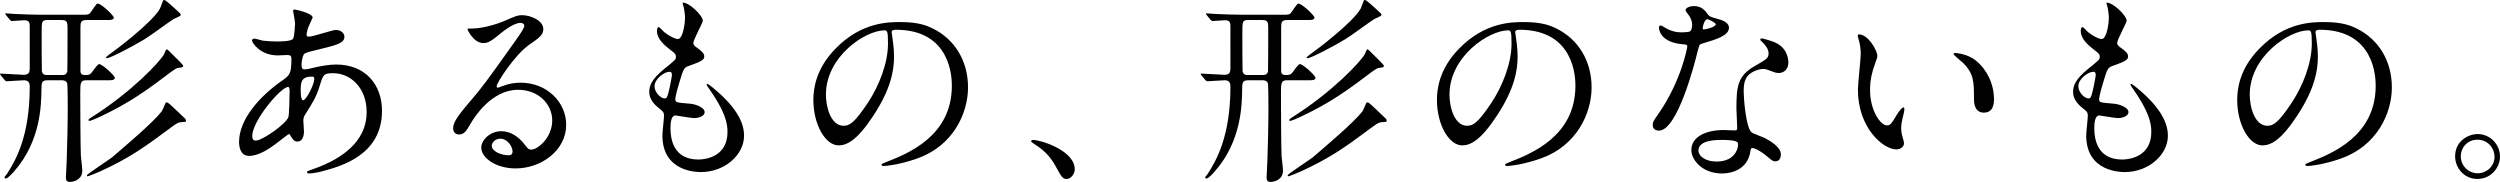 <?xml version="1.0" encoding="UTF-8"?>
<svg id="_レイヤー_2" data-name="レイヤー 2" xmlns="http://www.w3.org/2000/svg" viewBox="0 0 296.806 21.604">
  <g id="_レイヤー_1-2" data-name="レイヤー 1">
    <g id="message-01">
      <path d="M296.806,18.579c0,1.345-1.08,2.665-2.688,2.665-1.607,0-2.64-1.345-2.64-2.688,0-1.824,1.584-2.641,2.664-2.641,1.561,0,2.664,1.296,2.664,2.664ZM292.149,18.556c0,1.104.888,2.016,2.017,2.016,1.031,0,1.992-.815,1.992-1.968,0-.937-.721-2.017-2.041-2.017-1.271,0-1.968,1.032-1.968,1.969Z"/>
      <path d="M126.663,21.244c-.504,0-.601-.169-1.392-1.608-.48-.84-1.104-1.681-2.521-2.568-.072-.048-.336-.216-.336-.288s.071-.168.264-.168c.841,0,4.921,1.248,4.921,3.48,0,.576-.48,1.152-.937,1.152Z"/>
      <path d="M222.882,6.651c0,.192-.048.264-.288.96-.336.937-.576,1.824-.576,3.097,0,2.424,1.248,4.176,1.992,4.176.408,0,.504-.12,1.224-1.319.145-.24.553-.816.744-.816.072,0,.12.096.12.192,0,.096-.048.407-.072.479-.264,1.104-.312,1.32-.312,1.824,0,.408.072.72.144.96.072.264.192.672.192.792,0,.48-.504.744-.912.744-1.536,0-4.561-2.521-4.561-7.104,0-.672.336-3.624.336-4.248,0-.48-.096-1.129-.168-1.393-.168-.6-.191-.672-.191-.816,0-.071.096-.096.144-.096,1.104,0,2.185,1.92,2.185,2.568ZM234.595,7.202c1.224.984,2.136,2.688,2.136,4.585,0,.456-.048,1.584-1.2,1.584-1.176,0-1.176-1.296-1.176-1.608,0-1.992,0-3-1.272-4.272-.191-.191-1.151-.936-1.151-1.08,0-.071.096-.12.216-.12.023,0,1.416.072,2.448.912Z"/>
      <g id="message-01-2" data-name="message-01">
        <path d="M5.641,9.53c-.672,0-.72.265-.72,1.104-.024,1.849-.097,6.097-3.192,9.648-.216.265-.816.912-1.031.912-.097,0-.169-.071-.169-.12,0-.071.24-.359.288-.407,1.008-1.584,2.713-4.417,2.713-10.369,0-.288-.024-.769-.672-.769-.289,0-1.873.12-2.089.12-.071,0-.144-.071-.216-.144l-.456-.552q-.097-.12-.097-.169c0-.048.024-.048.072-.048.432,0,2.328.145,2.736.145.648,0,.721-.336.721-.792V3.17c0-.359,0-.768-.625-.768-.215,0-1.32.096-1.512.096-.072,0-.145-.072-.216-.144l-.456-.553q-.096-.12-.096-.168c0-.048.023-.048.072-.048.168,0,.911.072,1.055.072,1.177.048,2.186.096,3.312.096h4.609c.791,0,.888,0,1.127-.336.072-.144.625-.888.673-.937.048-.048.096-.048.144-.048.408,0,1.896,1.416,1.896,1.656,0,.288-.456.288-.672.288h-2.568c-.721,0-.721.336-.721,1.008v4.944c0,.24,0,.576.505.576.407,0,.552,0,.768-.216.144-.144.744-1.08.937-1.08.384,0,1.872,1.368,1.872,1.632,0,.288-.456.288-.647.288h-2.689c-.768,0-.768.265-.768,1.704,0,.793.023,6.721.072,7.273.144,1.344.168,1.536.168,1.752,0,1.008-.912,1.344-1.488,1.344-.456,0-.456-.359-.456-.552,0-.168.071-1.729.097-2.064.047-1.536.119-3.984.119-6.168,0-.456,0-2.809-.072-2.952-.144-.337-.504-.337-.672-.337h-1.656ZM5.641,2.378c-.695,0-.695.168-.695,1.608,0,.216,0,4.32.023,4.464.096.456.408.456.672.456h1.681c.264,0,.575,0,.672-.456.024-.144.024-4.536.024-5.16,0-.648-.072-.912-.696-.912h-1.681ZM20.57,12.747c.216.192,1.344,1.272,1.439,1.368.049.072.072.191.072.24,0,.119-.072.119-.479.144-.288,0-.505.048-1.056.456-3.408,2.521-5.018,3.721-8.666,5.4-.312.145-1.392.576-1.463.576-.072,0-.097-.072-.097-.12,0-.144,2.784-1.944,3.048-2.184,1.584-1.368,4.729-4.009,5.809-5.377.121-.144.433-.937.48-1.032.168-.144.24-.096.912.528ZM20.475,6.458c.216.217,1.271,1.225,1.271,1.345,0,.168-.048.191-.6.264-.192.024-.385.145-.816.456-2.88,2.185-4.992,3.721-8.545,5.377-.24.12-1.008.456-1.176.456-.023,0-.096,0-.096-.097,0-.12.144-.191.359-.336,4.849-3.072,8.064-6.553,8.594-7.465.047-.071.215-.575.312-.6.096-.024.384.288.696.6ZM20.786,1.034c.601.552.673.6.673.744,0,.144-.721.407-.841.479-.479.288-2.88,2.064-3.456,2.4-1.344.816-4.08,2.256-4.488,2.256-.049,0-.096-.023-.096-.119.119-.097.383-.337.504-.408.6-.408,5.088-3.793,5.928-5.4.072-.145.336-.912.36-.937.168-.144.288-.024,1.416.984Z"/>
        <path d="M33.16,16.755c-1.225.961-2.449,1.753-3.602,1.753-1.08,0-1.176-1.225-1.176-1.656,0-2.593,2.305-5.353,5.232-7.369.744-.527.984-.744.984-2.448,0-.384-.072-.504-.527-.504-.049,0-.912.048-1.08.048-2.137,0-3.072-1.536-3.072-1.752,0-.144.096-.24.287-.24.145,0,.864.217,1.008.24.601.072,1.177.096,1.633.096.432,0,1.824,0,1.968-.359.144-.336.216-1.681.216-1.776,0-.24-.24-1.464-.24-1.512,0-.12.121-.145.217-.145.048,0,2.111.432,2.111.96,0,.024-.359.792-.383.84-.24.505-.336.961-.336,1.177,0,.191.023.24.312.24.504,0,2.712-.793,3.168-.793.576,0,1.009.385,1.009.793,0,.768-.865.983-2.904,1.487-1.416.336-1.776.433-1.92.624-.121.168-.265.841-.265,1.177,0,.552.12.6.408.6.192,0,.552-.072.696-.12,1.152-.288,2.184-.456,3-.456,3.504,0,5.448,2.425,5.448,5.497,0,5.208-4.776,6.553-7.009,7.152-.144.048-1.104.288-1.656.288-.144,0-.24-.048-.24-.168,0-.096.192-.168.48-.264,4.824-1.633,6.601-4.152,6.601-6.841,0-3.024-2.017-4.633-3.96-4.633-1.152,0-1.2.145-1.633,1.561-.408,1.296-.791,1.896-1.656,3.264-.24.385-.264.505-.264.864,0,.192.072,1.057.072,1.225,0,.647-.24,1.2-.768,1.2-.408,0-.576-.288-.744-.553-.168-.288-.192-.336-.265-.336-.048-.023-.744.528-1.151.84ZM34.24,13.9c.096-.24.144-2.761.144-3.024,0-.145,0-.553-.168-.553-.888,0-4.272,4.033-4.272,5.833,0,.336.12.576.504.528.816-.097,3.457-1.921,3.793-2.784ZM36.951,9.099c-1.248,0-1.248.816-1.248,1.656,0,.216,0,1.152.289,1.152.359,0,1.32-1.896,1.32-2.521,0-.024-.024-.192-.072-.24-.049-.048-.217-.048-.289-.048Z"/>
        <path d="M65.561,14.307c0-1.968-1.656-3.647-4.057-3.647-3.168,0-5.209,3.288-5.641,4.032-.48.815-.721,1.271-1.368,1.271-.576,0-.696-.479-.696-.672,0-.6.192-1.128,1.896-3.12,1.561-1.824,1.801-2.136,5.424-7.225.793-1.128,1.129-1.632,1.129-1.896,0-.168-.168-.336-.456-.336-.888,0-2.304,1.2-2.712,1.536-.961.792-1.297.864-1.705.864-1.127,0-1.871-1.536-1.871-1.656,0-.072.071-.072.575-.072,1.272,0,3.048-.575,3.721-.863,1.487-.648,1.655-.721,2.185-.721.959,0,2.52.601,2.52,1.656,0,.696-.552,1.08-1.704,1.872-1.728,1.225-3.841,4.513-3.841,4.921,0,.071.072.168.145.168.145-.048.456-.168.6-.216.769-.288,1.44-.385,2.113-.385,3.072,0,5.4,2.28,5.4,4.993,0,3.048-2.953,5.184-6.001,5.184-2.376,0-4.081-1.271-4.081-2.472,0-.864,1.009-1.944,2.377-1.944,1.128,0,2.064.672,2.736,1.536.336.432.48.648.816.648.815,0,2.496-1.465,2.496-3.457ZM59.392,16.467c-.576,0-1.009.456-1.009.841,0,.624,1.033,1.128,2.064,1.128.24,0,.408-.168.408-.433,0-.575-.576-1.536-1.464-1.536Z"/>
        <path d="M83.442,2.474c0,.217-1.128,2.232-1.128,2.641,0,.168.12.336.432.552.576.408.864.673.864,1.032,0,.384-.264.576-1.776,1.104-.647.216-.695.384-1.152,1.896-.144.505-.504,1.656-.504,2.089,0,.384.097.384,1.777.527.575.049,1.703.408,1.703,1.009,0,.432-.647.696-1.248.696-.359,0-2.088-.312-2.208-.312-.601,0-.601,1.128-.601,1.656.025,1.08.312,3.576,3.312,3.576,1.009,0,3.457-.432,3.457-3.265,0-1.031-.217-2.399-2.377-5.424-.071-.097-.096-.168-.096-.24,0-.216.528.24.6.288,2.761,2.232,3.841,4.128,3.841,5.809,0,2.28-2.304,4.32-5.112,4.32-.456,0-4.584,0-4.584-4.345,0-.384.191-2.016.191-2.352,0-.288-.048-.456-.456-.769-.864-.648-1.296-1.296-1.296-2.04,0-.72.264-1.512,1.776-2.736,1.248-1.008,1.392-1.104,1.392-1.44,0-.312-.119-.407-.648-.815-.695-.553-1.607-1.272-1.607-2.28,0-.168.048-.433.216-.433.12,0,.528.505.624.576.648.528,1.344.84,1.633.84.672,0,.863-2.136.863-2.472,0-.48-.119-1.272-.24-1.608-.047-.096-.047-.168-.047-.24.719-.071,2.399,1.513,2.399,2.16ZM79.458,8.523c-.552,0-1.752.816-1.752,1.729,0,.72.744,1.439,1.224,1.439.097,0,.217-.071.265-.191.216-.408.576-2.448.576-2.568,0-.192,0-.408-.312-.408Z"/>
        <path d="M105.855,3.866c0,.072.049.168.049.264.096.769.239,1.536.239,2.593,0,1.607-.36,3.84-2.472,7.032-1.92,2.929-3.145,3.505-4.105,3.505-1.584,0-3-2.473-3-5.401,0-1.271.265-3.696,2.664-6.12,3.049-3.12,6.266-3.12,7.657-3.12,2.185,0,3.192.432,3.864.768,2.592,1.272,4.176,3.841,4.176,6.985,0,3.12-1.799,6.96-6.048,8.448-2.04.72-3.624.889-3.984.889-.097,0-.24-.024-.24-.169,0-.071.048-.096.648-.336,2.496-.983,7.704-3.048,7.704-9.024,0-.937-.096-6.648-6.648-6.648-.48,0-.504.192-.504.336ZM98.055,11.235c0,1.561.625,3.696,2.088,3.696.697,0,1.272-.287,2.929-2.784,1.272-1.943,2.353-4.608,2.353-6.984,0-1.439-.096-1.56-.408-1.56-2.28,0-6.961,3.096-6.961,7.632Z"/>
        <path d="M148.191,9.53c-.672,0-.72.265-.72,1.104-.024,1.849-.097,6.097-3.192,9.648-.217.265-.816.912-1.032.912-.097,0-.168-.071-.168-.12,0-.071.24-.359.288-.407,1.008-1.584,2.712-4.417,2.712-10.369,0-.288-.024-.769-.672-.769-.288,0-1.872.12-2.088.12-.072,0-.145-.071-.217-.144l-.456-.552q-.096-.12-.096-.169c0-.048.024-.048.072-.048.432,0,2.328.145,2.736.145.647,0,.72-.336.72-.792V3.17c0-.359,0-.768-.624-.768-.216,0-1.32.096-1.512.096-.072,0-.145-.072-.217-.144l-.456-.553q-.096-.12-.096-.168c0-.048.024-.048.072-.048.168,0,.912.072,1.056.072,1.177.048,2.185.096,3.312.096h4.608c.792,0,.888,0,1.128-.336.072-.144.624-.888.672-.937.049-.048.097-.048.145-.048.408,0,1.896,1.416,1.896,1.656,0,.288-.456.288-.673.288h-2.568c-.72,0-.72.336-.72,1.008v4.944c0,.24,0,.576.504.576.408,0,.553,0,.769-.216.144-.144.744-1.08.936-1.08.385,0,1.872,1.368,1.872,1.632,0,.288-.456.288-.647.288h-2.688c-.768,0-.768.265-.768,1.704,0,.793.023,6.721.071,7.273.145,1.344.168,1.536.168,1.752,0,1.008-.912,1.344-1.488,1.344-.456,0-.456-.359-.456-.552,0-.168.072-1.729.097-2.064.048-1.536.12-3.984.12-6.168,0-.456,0-2.809-.072-2.952-.145-.337-.504-.337-.672-.337h-1.656ZM148.191,2.378c-.696,0-.696.168-.696,1.608,0,.216,0,4.32.024,4.464.096.456.408.456.672.456h1.68c.265,0,.576,0,.673-.456.023-.144.023-4.536.023-5.16,0-.648-.072-.912-.696-.912h-1.68ZM163.12,12.747c.217.192,1.345,1.272,1.44,1.368.048.072.072.191.072.24,0,.119-.072.119-.48.144-.288,0-.504.048-1.056.456-3.408,2.521-5.017,3.721-8.665,5.4-.312.145-1.392.576-1.464.576s-.096-.072-.096-.12c0-.144,2.784-1.944,3.048-2.184,1.584-1.368,4.729-4.009,5.809-5.377.12-.144.432-.937.48-1.032.168-.144.239-.096.911.528ZM163.024,6.458c.216.217,1.272,1.225,1.272,1.345,0,.168-.048.191-.601.264-.191.024-.384.145-.815.456-2.881,2.185-4.993,3.721-8.545,5.377-.24.12-1.008.456-1.176.456-.024,0-.097,0-.097-.097,0-.12.145-.191.36-.336,4.849-3.072,8.064-6.553,8.593-7.465.048-.071.216-.575.312-.6.097-.024.385.288.696.6ZM163.337,1.034c.6.552.672.6.672.744,0,.144-.72.407-.84.479-.48.288-2.881,2.064-3.457,2.4-1.344.816-4.08,2.256-4.488,2.256-.048,0-.096-.023-.096-.119.12-.097.384-.337.504-.408.601-.408,5.089-3.793,5.929-5.4.072-.145.336-.912.36-.937.168-.144.288-.024,1.416.984Z"/>
        <path d="M179.886,3.866c0,.072.048.168.048.264.096.769.24,1.536.24,2.593,0,1.607-.36,3.84-2.473,7.032-1.92,2.929-3.145,3.505-4.104,3.505-1.584,0-3-2.473-3-5.401,0-1.271.264-3.696,2.664-6.12,3.048-3.12,6.265-3.12,7.657-3.12,2.184,0,3.191.432,3.864.768,2.592,1.272,4.176,3.841,4.176,6.985,0,3.12-1.8,6.96-6.049,8.448-2.04.72-3.624.889-3.983.889-.097,0-.24-.024-.24-.169,0-.071.048-.096.647-.336,2.496-.983,7.705-3.048,7.705-9.024,0-.937-.096-6.648-6.648-6.648-.48,0-.504.192-.504.336ZM172.085,11.235c0,1.561.624,3.696,2.088,3.696.696,0,1.272-.287,2.929-2.784,1.271-1.943,2.352-4.608,2.352-6.984,0-1.439-.096-1.56-.408-1.56-2.28,0-6.96,3.096-6.96,7.632Z"/>
        <path d="M200.896,2.954c0-.36-.12-.72-.336-1.056-.072-.12-.456-.576-.456-.673,0-.288.504-.504.983-.504.96,0,1.345.528,1.729,1.057.12.168.36.264,1.08.456.456.12,1.368.384,1.368,1.056,0,.912-1.344,1.344-3.288,1.92-.216.072-.24.145-.456.984-.288,1.2-2.353,9.312-4.561,9.312-.648,0-.744-.432-.744-.672,0-.336.072-.456.792-1.488,2.616-3.84,3.312-7.704,3.312-7.824,0-.216-.168-.24-.528-.265-2.832-.239-2.832-1.92-2.832-1.943,0-.097.023-.288.168-.288.096,0,.168.023.648.312.264.168.936.504,1.848.504.048,0,.888,0,1.057-.144.168-.145.216-.528.216-.744ZM207.808,17.98c-.312,2.088-2.136,2.616-3.384,2.616-2.28,0-3.625-1.584-3.625-2.784,0-1.561,1.704-2.376,3.864-2.376.192,0,1.08.048,1.249.048.216,0,.336-.024.336-.265,0-.359-.097-1.968-.097-2.304,0-2.641.145-3.912,2.16-5.064,1.488-.864,1.656-.937,1.656-1.561,0-.527-.527-1.08-.672-1.224-.216-.192-.312-.288-.312-.384,0-.072.071-.12.168-.12.168,0,.912.216,1.416.408,1.656.624,1.752,2.088,1.752,2.448,0,.911-.648,1.248-1.128,1.248-.024,0-.312,0-.553-.097-.912-.336-1.008-.384-1.296-.384-.576,0-1.368.336-1.752.72-.552.528-.576,1.393-.576,1.992,0,.601.24,4.32.96,4.825.216.168,1.345.552,1.561.672.504.264,1.896,1.032,1.896,1.92,0,.408-.168.84-.647.84-.24,0-.384-.071-.744-.384-.648-.576-1.752-1.32-2.088-1.176-.097.048-.097.144-.145.384ZM204.352,16.611c-.552,0-2.712,0-2.712,1.272,0,.575.72,1.296,2.16,1.296,2.328,0,2.664-1.824,2.52-2.208-.12-.36-1.416-.36-1.968-.36ZM203.703,2.882c0-.168-.84-.6-.983-.6-.408,0-.576.984-.576,1.056,0,.048.023.12.048.145.072.071,1.512-.24,1.512-.601Z"/>
        <path d="M252.481,2.474c0,.217-1.128,2.232-1.128,2.641,0,.168.119.336.432.552.576.408.864.673.864,1.032,0,.384-.265.576-1.776,1.104-.648.216-.696.384-1.152,1.896-.144.505-.504,1.656-.504,2.089,0,.384.096.384,1.776.527.576.049,1.704.408,1.704,1.009,0,.432-.648.696-1.248.696-.36,0-2.088-.312-2.208-.312-.601,0-.601,1.128-.601,1.656.024,1.08.312,3.576,3.312,3.576,1.008,0,3.456-.432,3.456-3.265,0-1.031-.216-2.399-2.376-5.424-.072-.097-.096-.168-.096-.24,0-.216.527.24.6.288,2.761,2.232,3.841,4.128,3.841,5.809,0,2.28-2.305,4.32-5.112,4.32-.456,0-4.585,0-4.585-4.345,0-.384.192-2.016.192-2.352,0-.288-.048-.456-.456-.769-.864-.648-1.296-1.296-1.296-2.04,0-.72.264-1.512,1.775-2.736,1.248-1.008,1.393-1.104,1.393-1.44,0-.312-.12-.407-.648-.815-.696-.553-1.608-1.272-1.608-2.28,0-.168.049-.433.217-.433.12,0,.527.505.624.576.647.528,1.344.84,1.632.84.672,0,.864-2.136.864-2.472,0-.48-.12-1.272-.24-1.608-.048-.096-.048-.168-.048-.24.72-.071,2.4,1.513,2.4,2.16ZM248.497,8.523c-.553,0-1.752.816-1.752,1.729,0,.72.743,1.439,1.224,1.439.096,0,.216-.071.264-.191.217-.408.576-2.448.576-2.568,0-.192,0-.408-.312-.408Z"/>
        <path d="M274.895,3.866c0,.072.048.168.048.264.096.769.24,1.536.24,2.593,0,1.607-.36,3.84-2.473,7.032-1.92,2.929-3.145,3.505-4.104,3.505-1.584,0-3-2.473-3-5.401,0-1.271.264-3.696,2.664-6.12,3.049-3.12,6.265-3.12,7.656-3.12,2.185,0,3.192.432,3.865.768,2.592,1.272,4.176,3.841,4.176,6.985,0,3.12-1.8,6.96-6.049,8.448-2.04.72-3.624.889-3.983.889-.097,0-.24-.024-.24-.169,0-.071.048-.096.647-.336,2.496-.983,7.705-3.048,7.705-9.024,0-.937-.096-6.648-6.648-6.648-.48,0-.504.192-.504.336ZM267.094,11.235c0,1.561.624,3.696,2.088,3.696.696,0,1.272-.287,2.929-2.784,1.271-1.943,2.352-4.608,2.352-6.984,0-1.439-.096-1.56-.408-1.56-2.28,0-6.96,3.096-6.96,7.632Z"/>
      </g>
    </g>
  </g>
</svg>